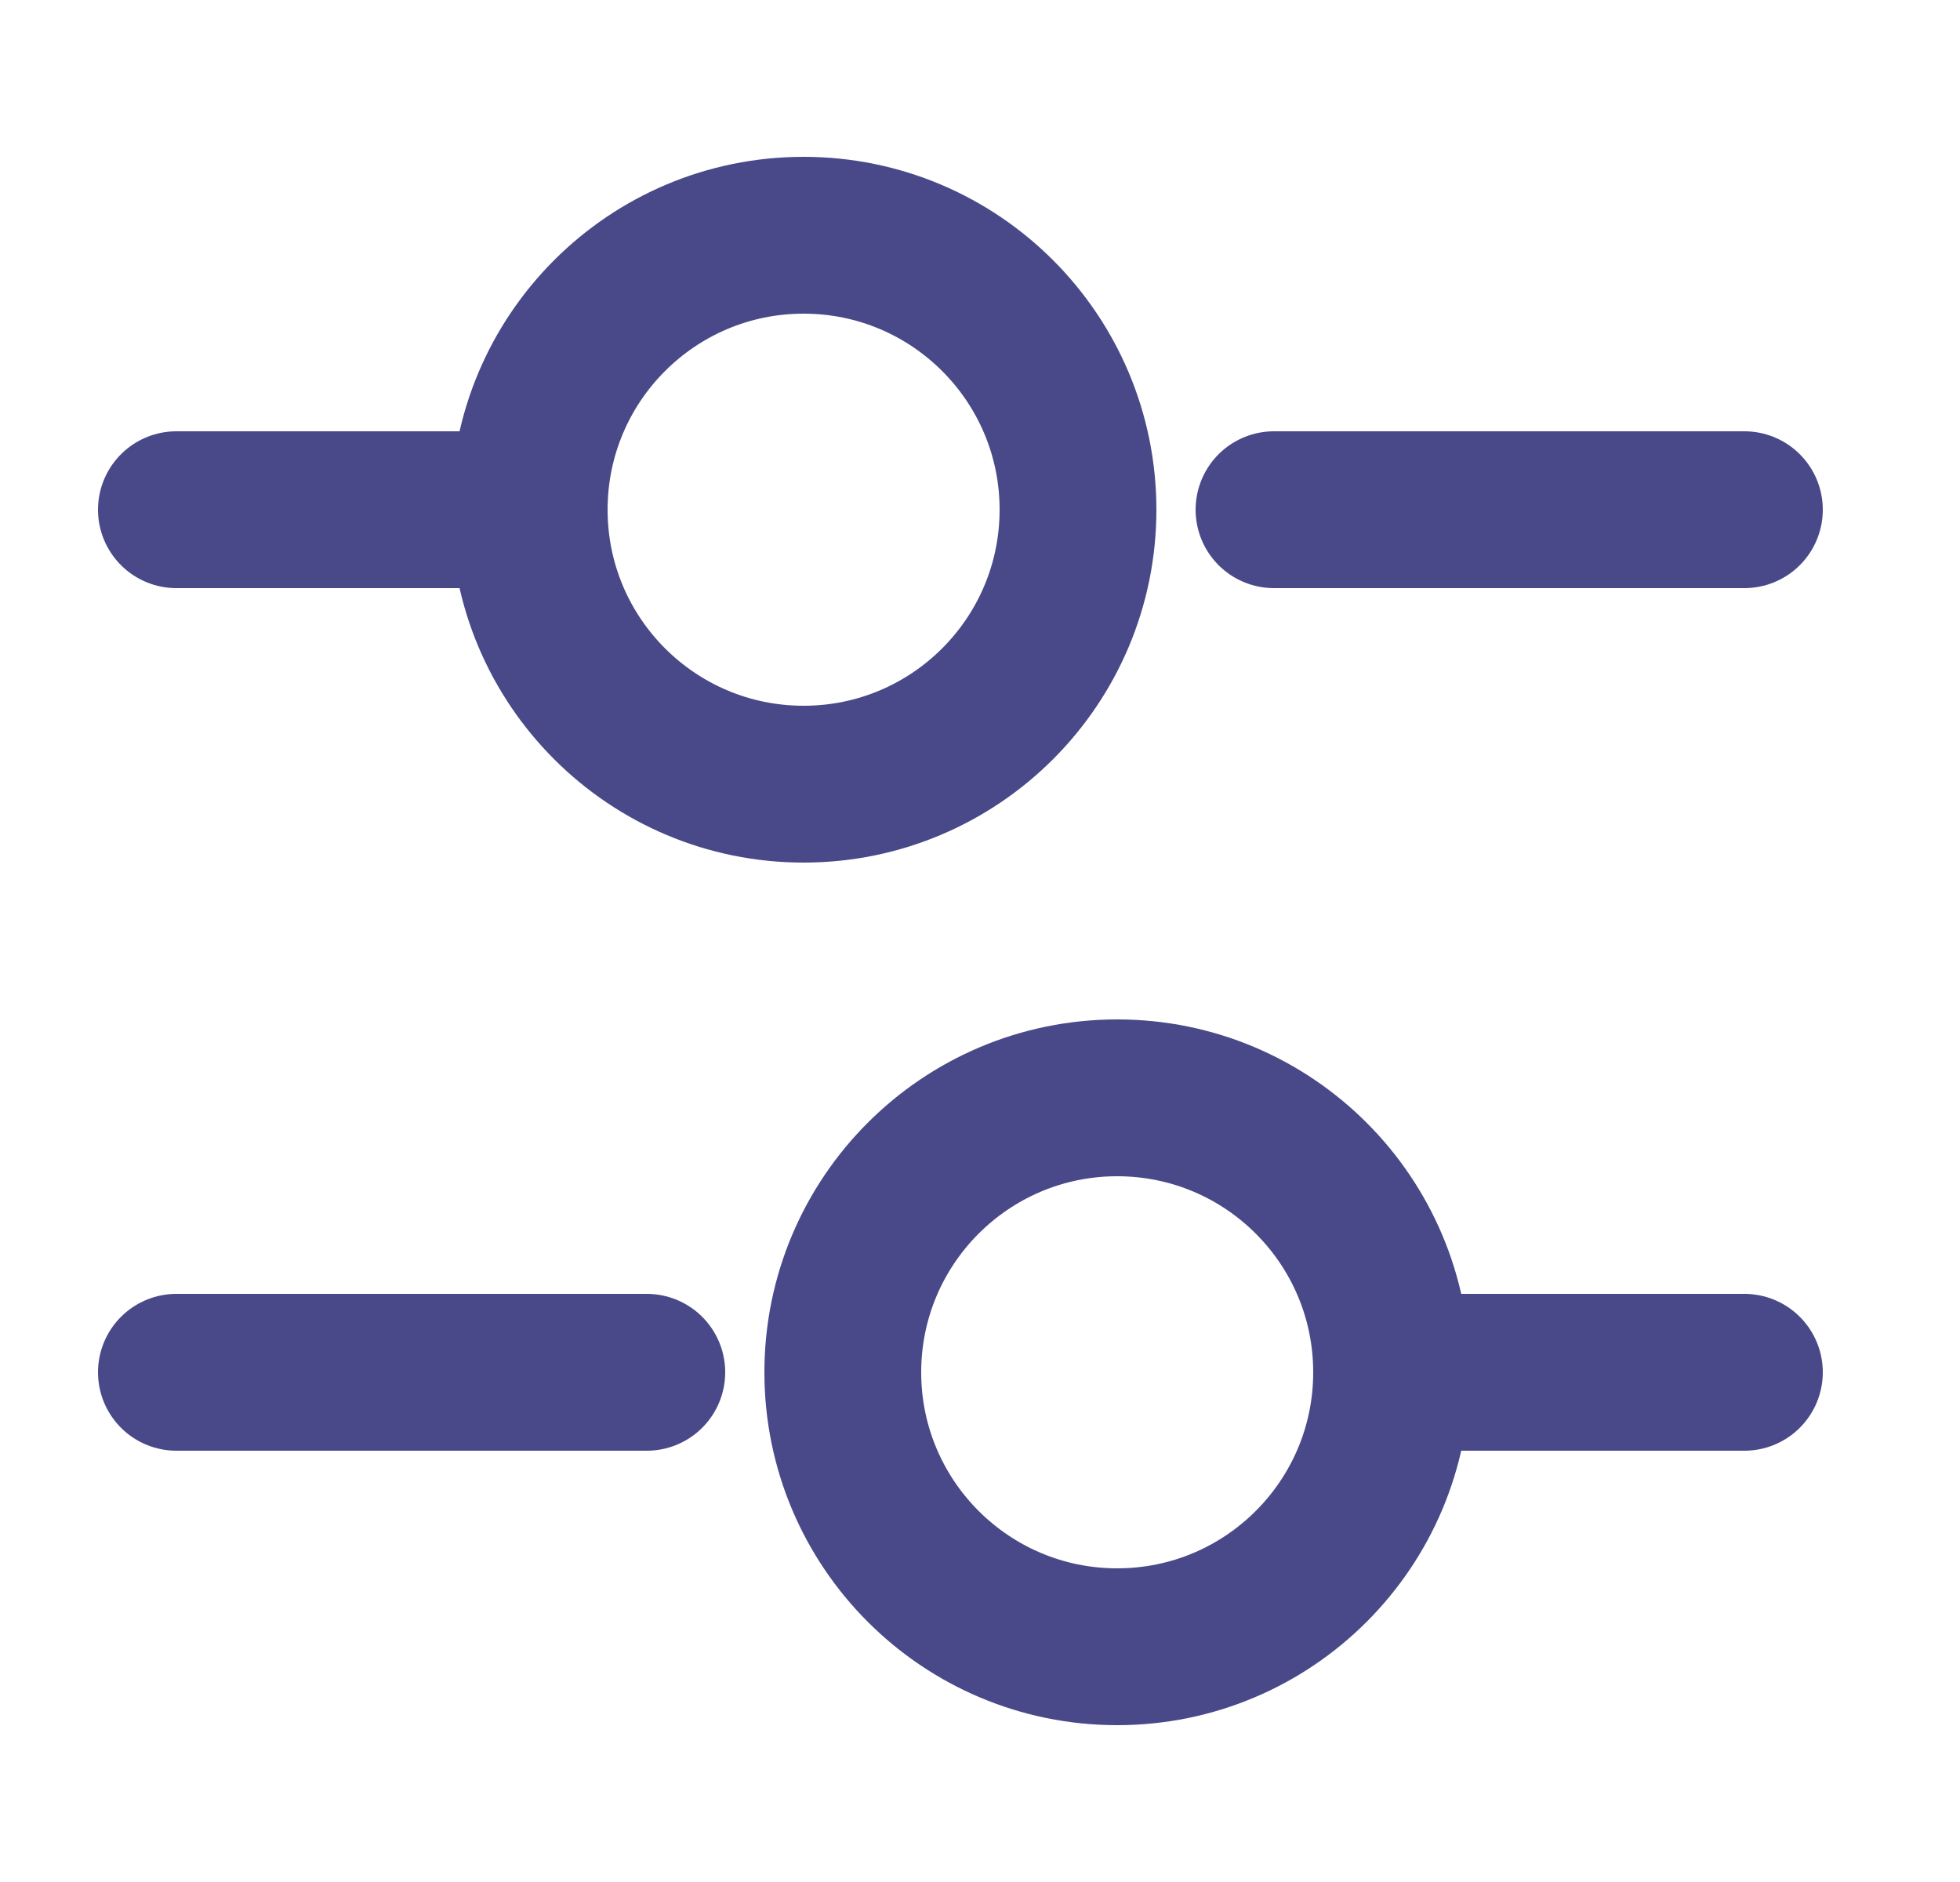 <svg width="25" height="24" viewBox="0 0 25 24" fill="none" xmlns="http://www.w3.org/2000/svg">
<path d="M22.25 6.5H16.25" stroke="#494989" stroke-width="2" stroke-miterlimit="10" stroke-linecap="round" stroke-linejoin="round"/>
<path d="M6.25 6.5H2.25" stroke="#494989" stroke-width="2" stroke-miterlimit="10" stroke-linecap="round" stroke-linejoin="round"/>
<path d="M10.25 10C12.183 10 13.75 8.433 13.75 6.5C13.75 4.567 12.183 3 10.25 3C8.317 3 6.75 4.567 6.75 6.5C6.75 8.433 8.317 10 10.25 10Z" stroke="#494989" stroke-width="2" stroke-miterlimit="10" stroke-linecap="round" stroke-linejoin="round"/>
<path d="M22.25 17.5H18.25" stroke="#494989" stroke-width="2" stroke-miterlimit="10" stroke-linecap="round" stroke-linejoin="round"/>
<path d="M8.25 17.5H2.25" stroke="#494989" stroke-width="2" stroke-miterlimit="10" stroke-linecap="round" stroke-linejoin="round"/>
<path d="M14.25 21C16.183 21 17.75 19.433 17.75 17.5C17.75 15.567 16.183 14 14.25 14C12.317 14 10.75 15.567 10.75 17.5C10.75 19.433 12.317 21 14.25 21Z" stroke="#494989" stroke-width="2" stroke-miterlimit="10" stroke-linecap="round" stroke-linejoin="round"/>
</svg>
